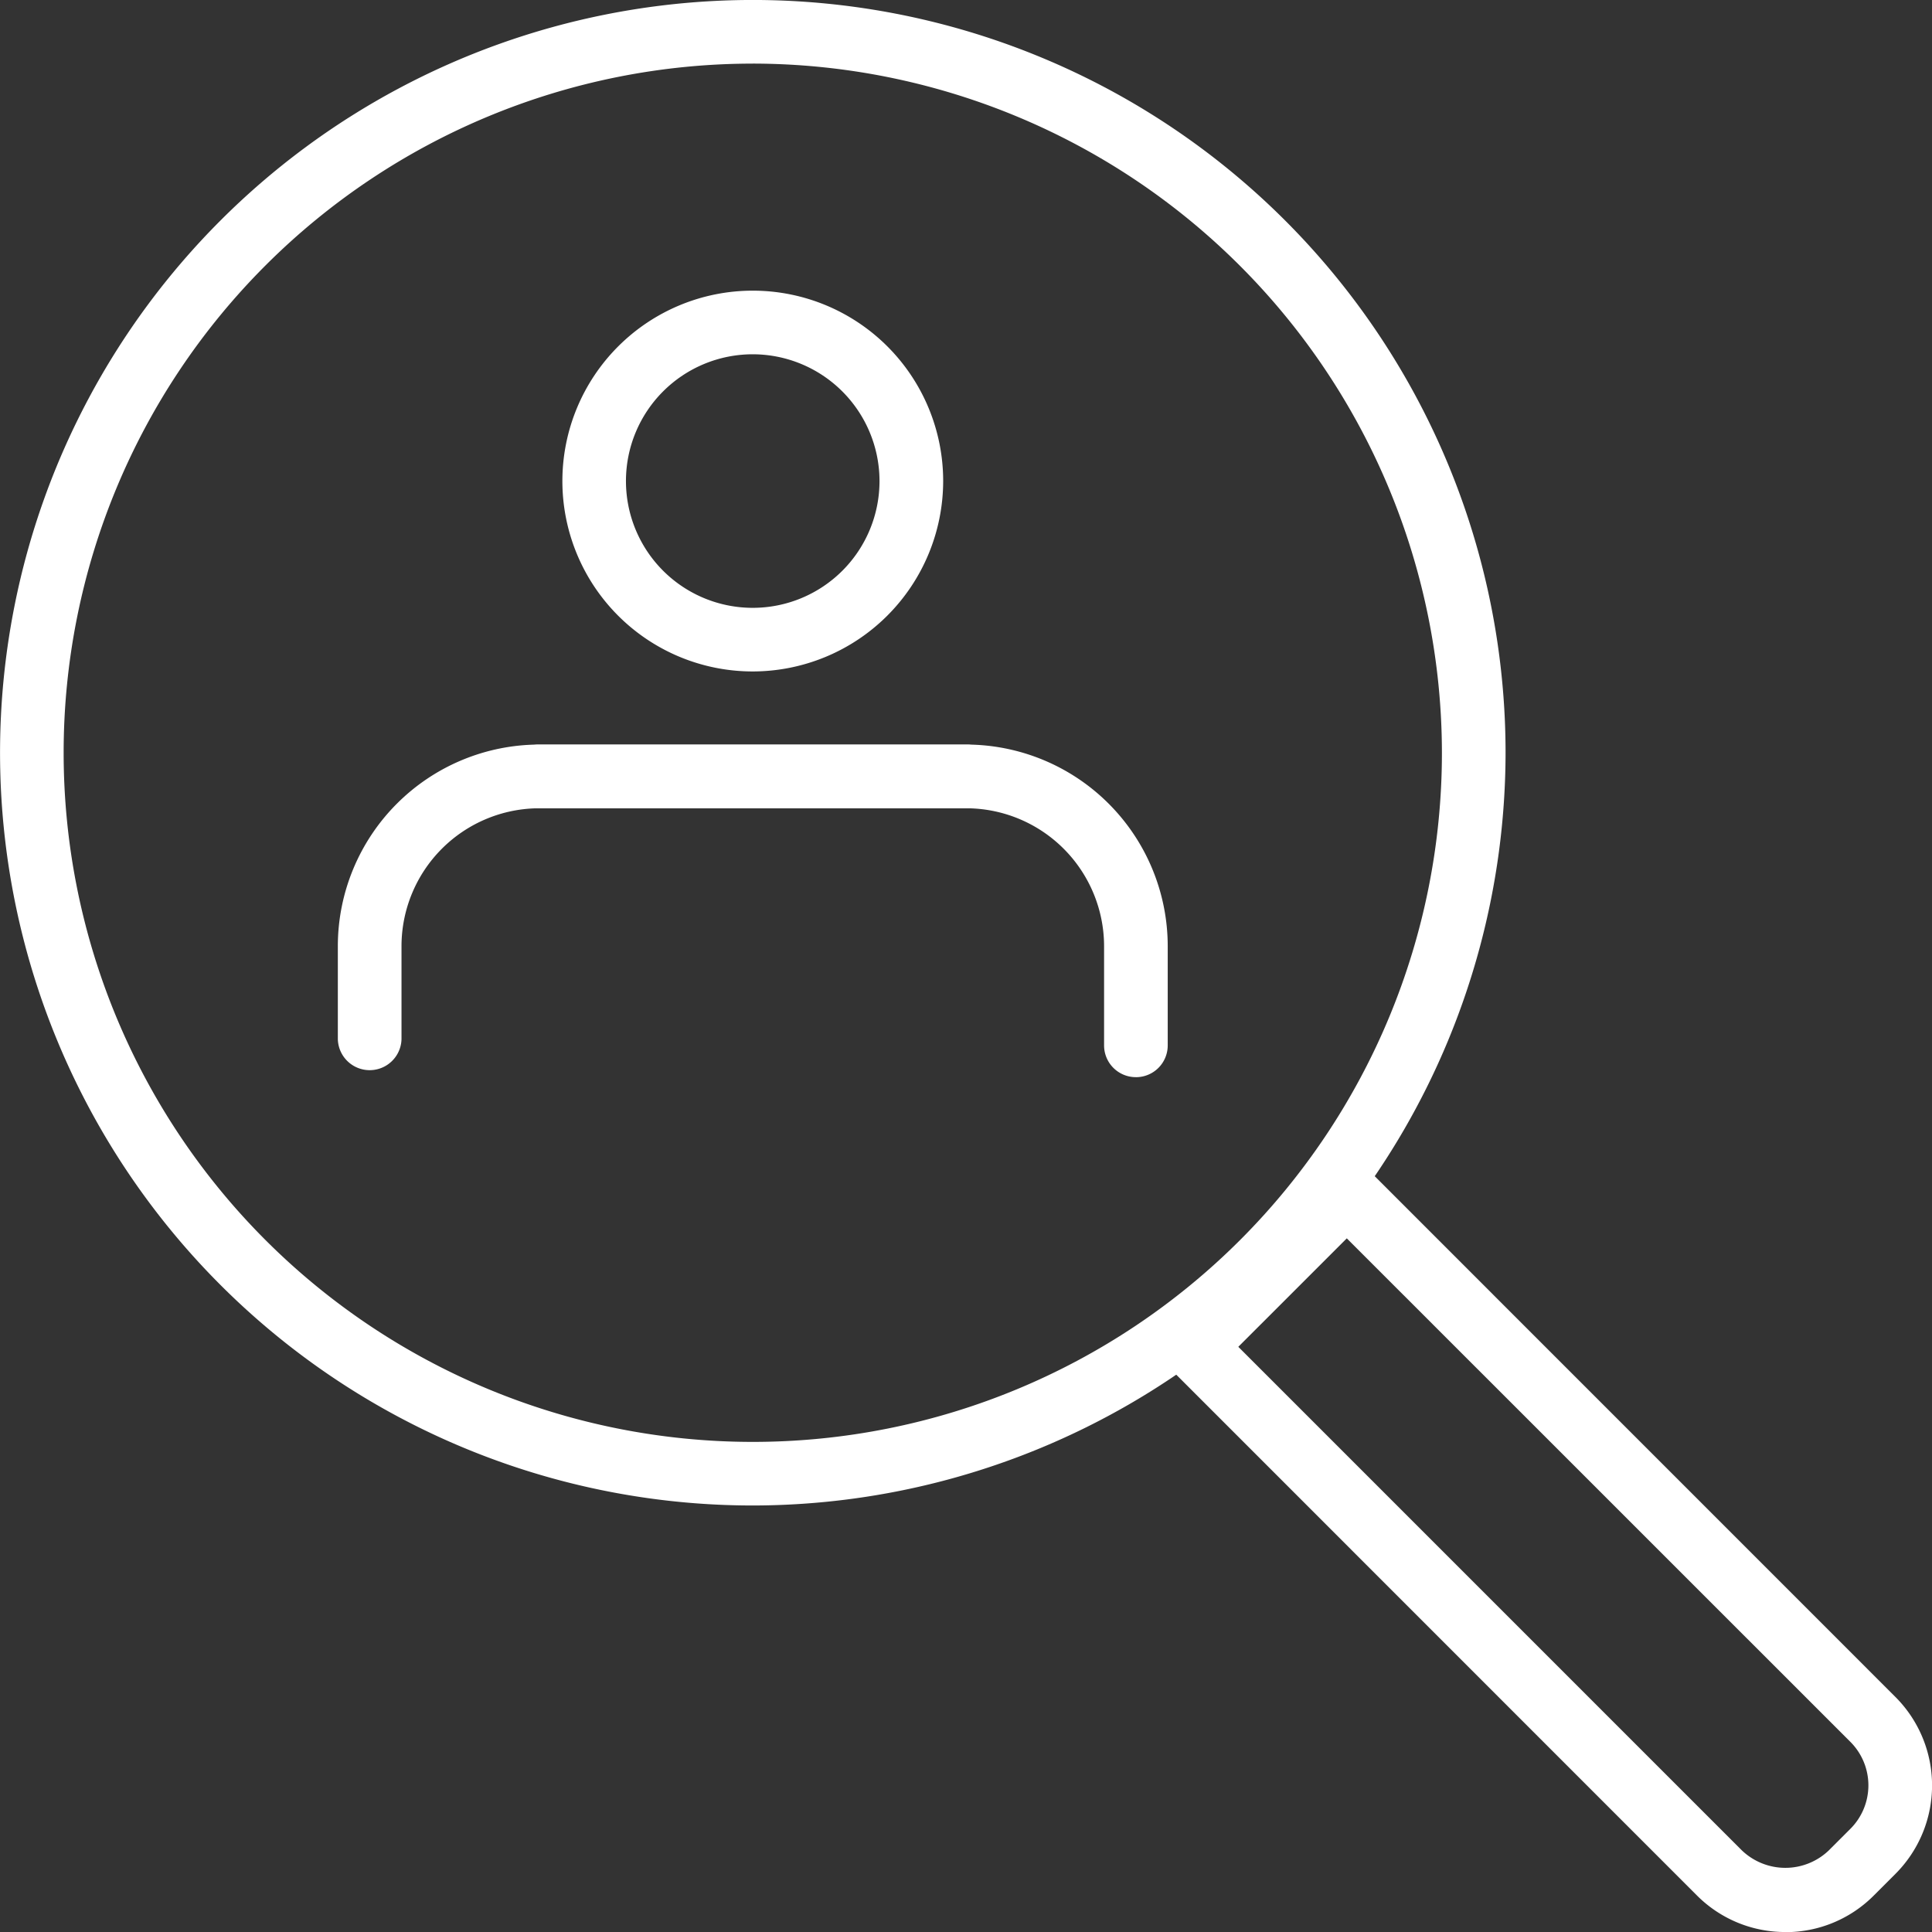 <svg xmlns="http://www.w3.org/2000/svg" xmlns:xlink="http://www.w3.org/1999/xlink" width="79.656" height="79.656" viewBox="0 0 79.656 79.656">
  <rect x="0" y="0" width="79.656" height="79.656" fill="#333333" stroke="none"/>
  <defs>
    <clipPath id="clip-path">
      <rect id="Rectangle_9" data-name="Rectangle 9" width="79.656" height="79.656" fill="#fff"/>
    </clipPath>
  </defs>
  <g id="Group_7" data-name="Group 7" transform="translate(0 0)">
    <g id="Group_6" data-name="Group 6" transform="translate(0 0)" clip-path="url(#clip-path)">
      <path id="Path_8" data-name="Path 8" d="M39.742,28.786a1.309,1.309,0,0,1-1.31-1.312V23.381A5.692,5.692,0,0,0,32.747,17.7h-17.6a5.689,5.689,0,0,0-5.682,5.684v3.837a1.313,1.313,0,0,1-2.625,0V23.381a8.317,8.317,0,0,1,8.308-8.308h17.6a8.317,8.317,0,0,1,8.308,8.308v4.094a1.309,1.309,0,0,1-1.312,1.312" transform="translate(7.089 15.625)" fill="#fff"/>
      <path id="Path_9" data-name="Path 9" d="M29.184,17.7h-17.6a1.312,1.312,0,1,1,0-2.623h17.6a1.312,1.312,0,1,1,0,2.623" transform="translate(10.651 15.626)" fill="#fff"/>
      <path id="Path_10" data-name="Path 10" d="M19.234,21.585a7.85,7.85,0,1,1,7.853-7.851,7.861,7.861,0,0,1-7.853,7.851m0-13.077a5.227,5.227,0,1,0,5.228,5.226,5.232,5.232,0,0,0-5.228-5.226" transform="translate(11.8 6.099)" fill="#fff"/>
      <path id="Path_11" data-name="Path 11" d="M31.037,62.072A31.036,31.036,0,1,1,62.074,31.037,31.071,31.071,0,0,1,31.037,62.072m0-59.448A28.413,28.413,0,1,0,59.45,31.037,28.446,28.446,0,0,0,31.037,2.623" transform="translate(0 -0.001)" fill="#fff"/>
      <path id="Path_12" data-name="Path 12" d="M49.234,55.274a5.132,5.132,0,0,1-3.648-1.511L23.9,32.073a1.308,1.308,0,0,1,0-1.853l6.328-6.33a1.353,1.353,0,0,1,1.855,0L53.77,45.58a5.158,5.158,0,0,1,0,7.3l-.888.888a5.125,5.125,0,0,1-3.648,1.511M26.68,31.146,47.442,51.908a2.592,2.592,0,0,0,3.585,0l.888-.888a2.535,2.535,0,0,0,0-3.587L31.153,26.674Z" transform="translate(24.375 24.383)" fill="#fff"/>
    </g>
  </g>
</svg>

